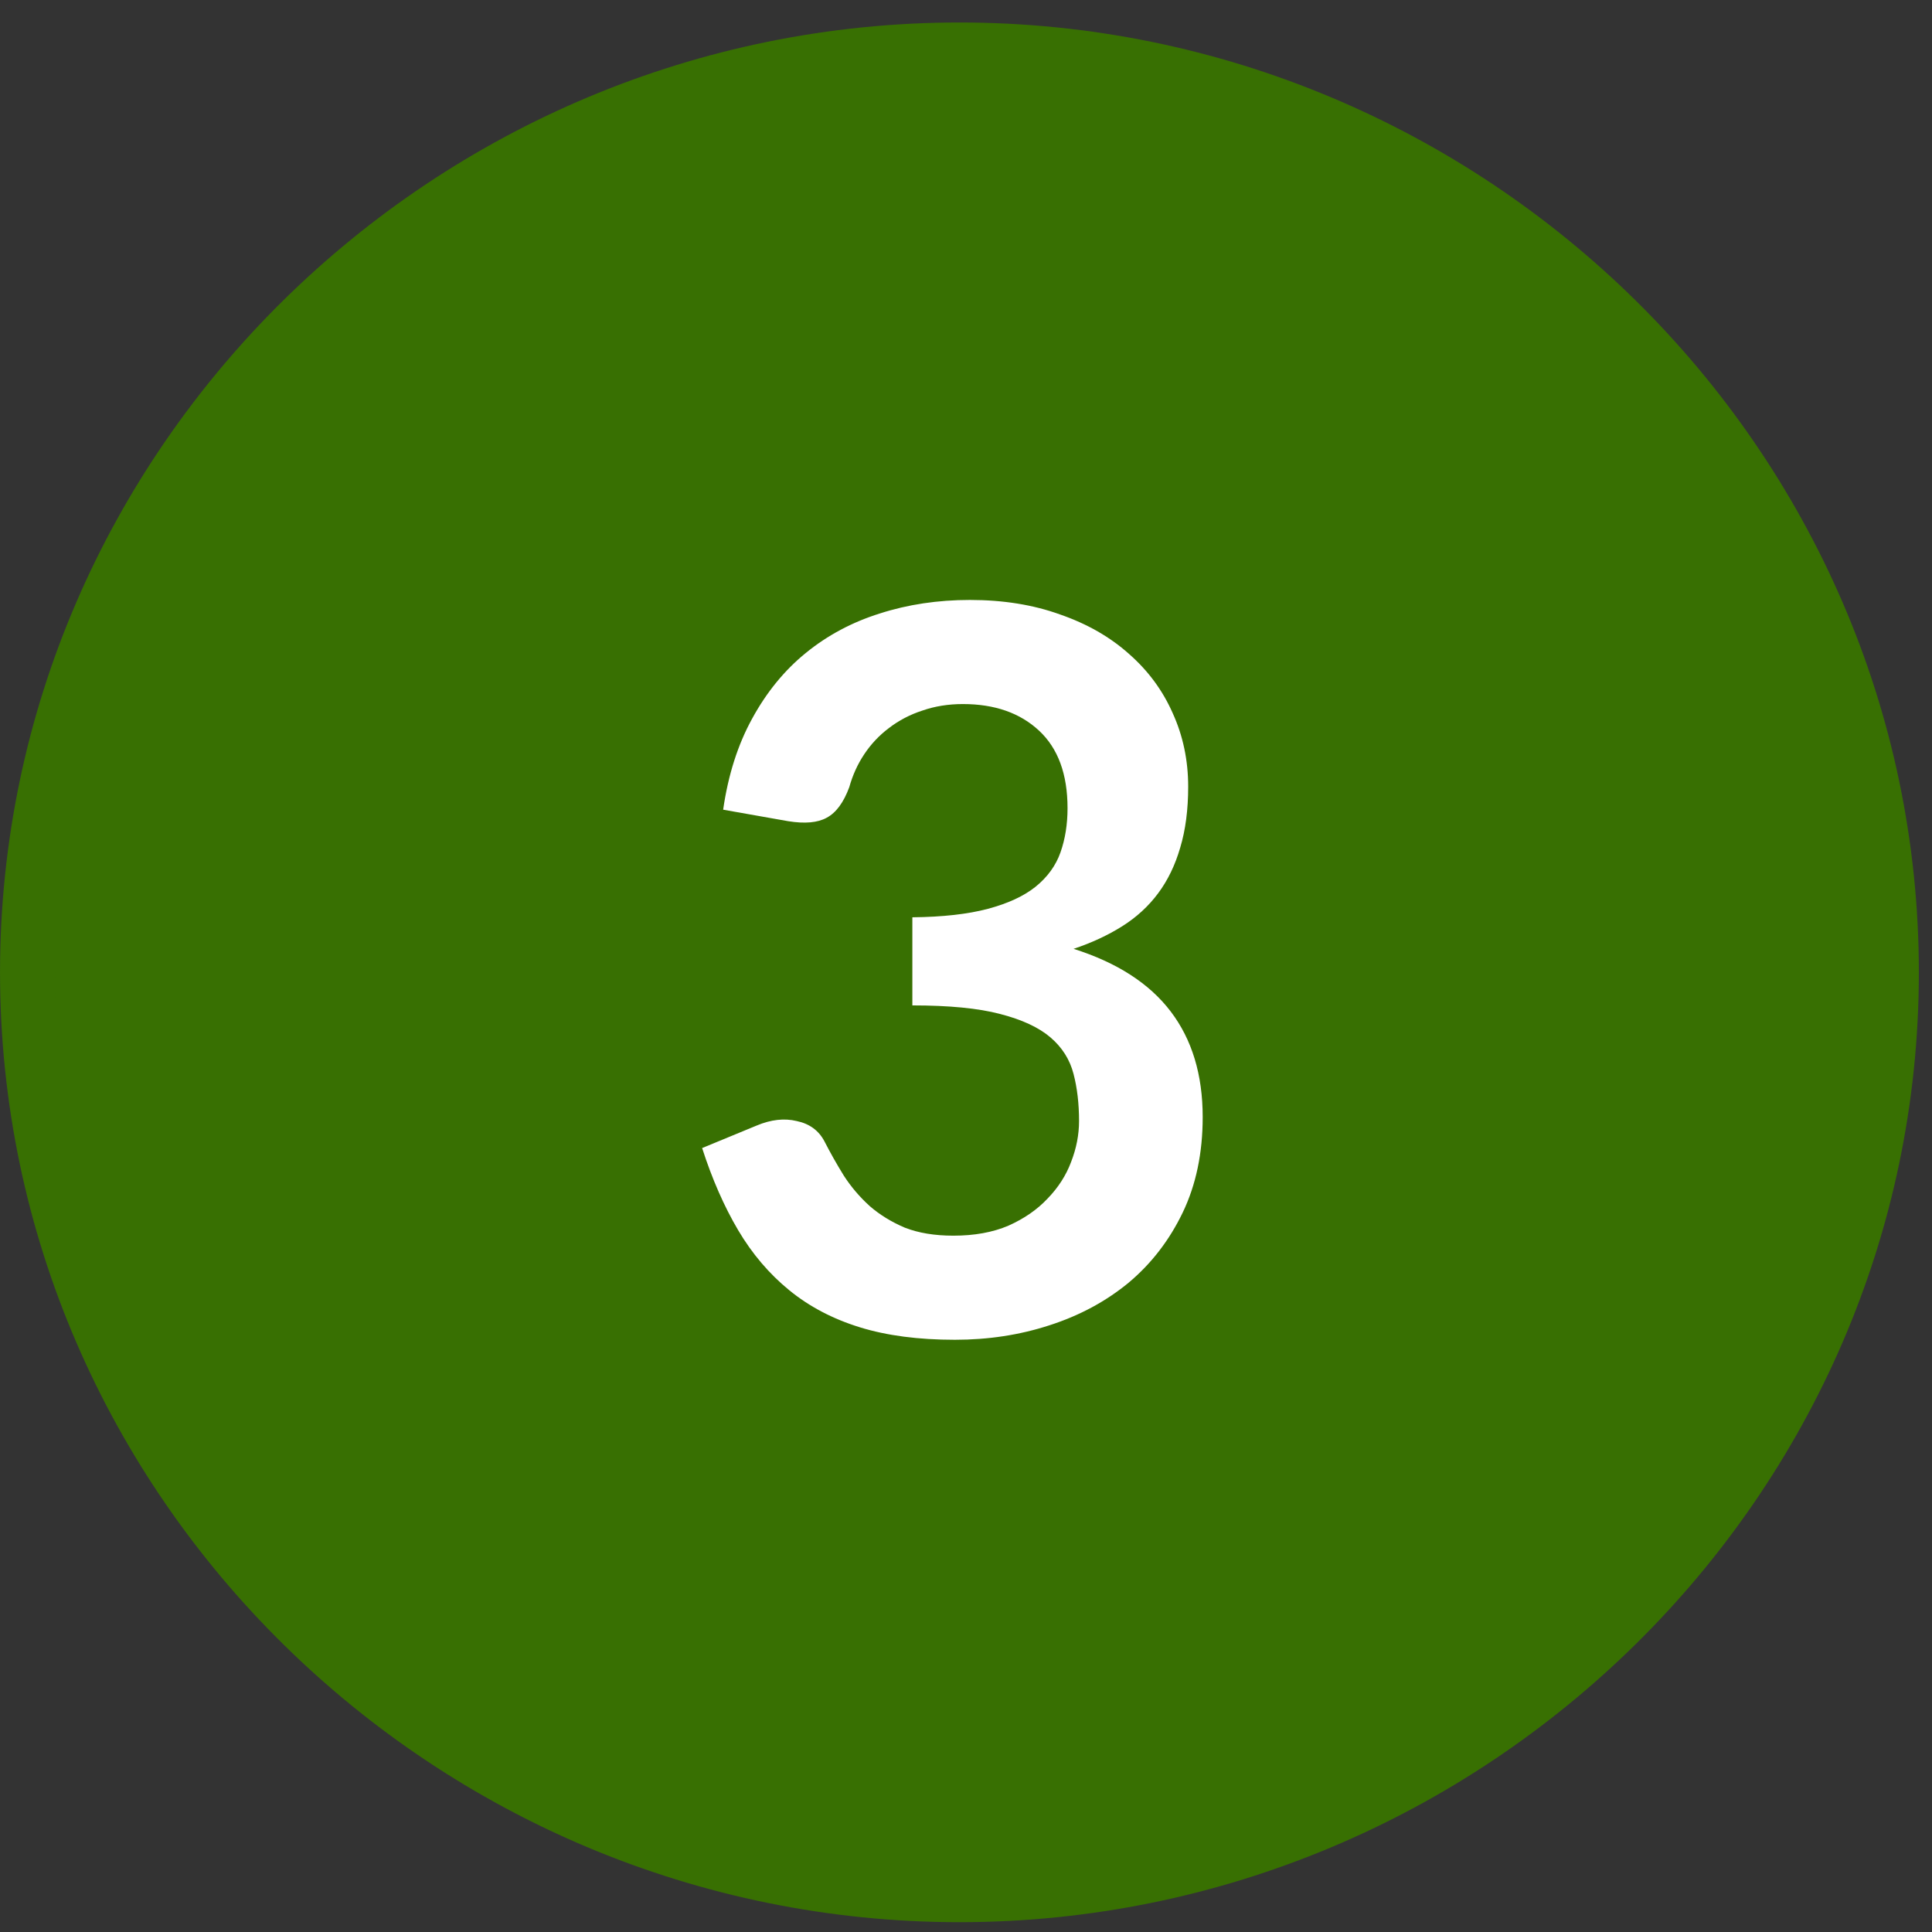 <svg width="43" height="43" viewBox="0 0 43 43" fill="none" xmlns="http://www.w3.org/2000/svg">
<rect x="0" y="0" width="43" height="43" fill="#333333" stroke="none"/>
<path d="M0.613 21.641C0.613 10.311 10.008 1.113 21.354 1.113C32.699 1.113 42.095 10.311 42.095 21.641C42.095 32.971 32.699 42.169 21.354 42.169C10.008 42.169 0.613 32.971 0.613 21.641Z" fill="#387002"/>
<path d="M16.095 18.021C16.206 17.249 16.422 16.573 16.741 15.993C17.061 15.407 17.458 14.92 17.933 14.534C18.416 14.14 18.966 13.847 19.582 13.654C20.206 13.453 20.875 13.353 21.587 13.353C22.33 13.353 22.999 13.461 23.593 13.676C24.195 13.884 24.707 14.177 25.13 14.556C25.554 14.928 25.877 15.366 26.1 15.871C26.33 16.376 26.445 16.922 26.445 17.509C26.445 18.021 26.386 18.474 26.267 18.868C26.155 19.254 25.992 19.592 25.776 19.882C25.561 20.171 25.294 20.416 24.974 20.617C24.655 20.817 24.295 20.985 23.894 21.118C24.859 21.423 25.58 21.887 26.055 22.511C26.53 23.135 26.768 23.918 26.768 24.862C26.768 25.664 26.619 26.373 26.322 26.99C26.025 27.606 25.624 28.126 25.119 28.549C24.614 28.965 24.027 29.281 23.359 29.496C22.698 29.712 21.996 29.819 21.253 29.819C20.444 29.819 19.738 29.727 19.137 29.541C18.535 29.355 18.011 29.08 17.566 28.716C17.12 28.352 16.741 27.907 16.429 27.38C16.117 26.852 15.85 26.243 15.627 25.552L16.841 25.051C17.161 24.917 17.458 24.884 17.733 24.951C18.015 25.01 18.219 25.159 18.346 25.396C18.479 25.656 18.624 25.913 18.78 26.165C18.943 26.418 19.137 26.644 19.359 26.845C19.582 27.038 19.842 27.198 20.139 27.324C20.444 27.443 20.804 27.502 21.22 27.502C21.688 27.502 22.096 27.428 22.445 27.279C22.794 27.123 23.084 26.923 23.314 26.678C23.552 26.433 23.727 26.161 23.838 25.864C23.957 25.56 24.016 25.255 24.016 24.951C24.016 24.564 23.975 24.215 23.894 23.904C23.812 23.584 23.641 23.313 23.381 23.09C23.121 22.867 22.746 22.693 22.256 22.567C21.773 22.44 21.123 22.377 20.306 22.377V20.416C20.982 20.409 21.543 20.346 21.989 20.227C22.434 20.108 22.787 19.945 23.047 19.737C23.314 19.521 23.5 19.265 23.604 18.968C23.708 18.671 23.76 18.344 23.76 17.988C23.76 17.23 23.548 16.654 23.125 16.261C22.702 15.867 22.137 15.67 21.431 15.67C21.105 15.67 20.804 15.719 20.529 15.815C20.254 15.904 20.006 16.034 19.783 16.205C19.567 16.368 19.385 16.562 19.237 16.784C19.088 17.007 18.977 17.252 18.902 17.52C18.776 17.861 18.609 18.088 18.401 18.199C18.201 18.311 17.915 18.337 17.543 18.277L16.095 18.021Z" fill="white"/>
<path d="M0.613 21.641C0.613 10.311 10.008 1.113 21.354 1.113C32.699 1.113 42.095 10.311 42.095 21.641C42.095 32.971 32.699 42.169 21.354 42.169C10.008 42.169 0.613 32.971 0.613 21.641Z" stroke="#387002" stroke-width="1.225"/>
</svg>
